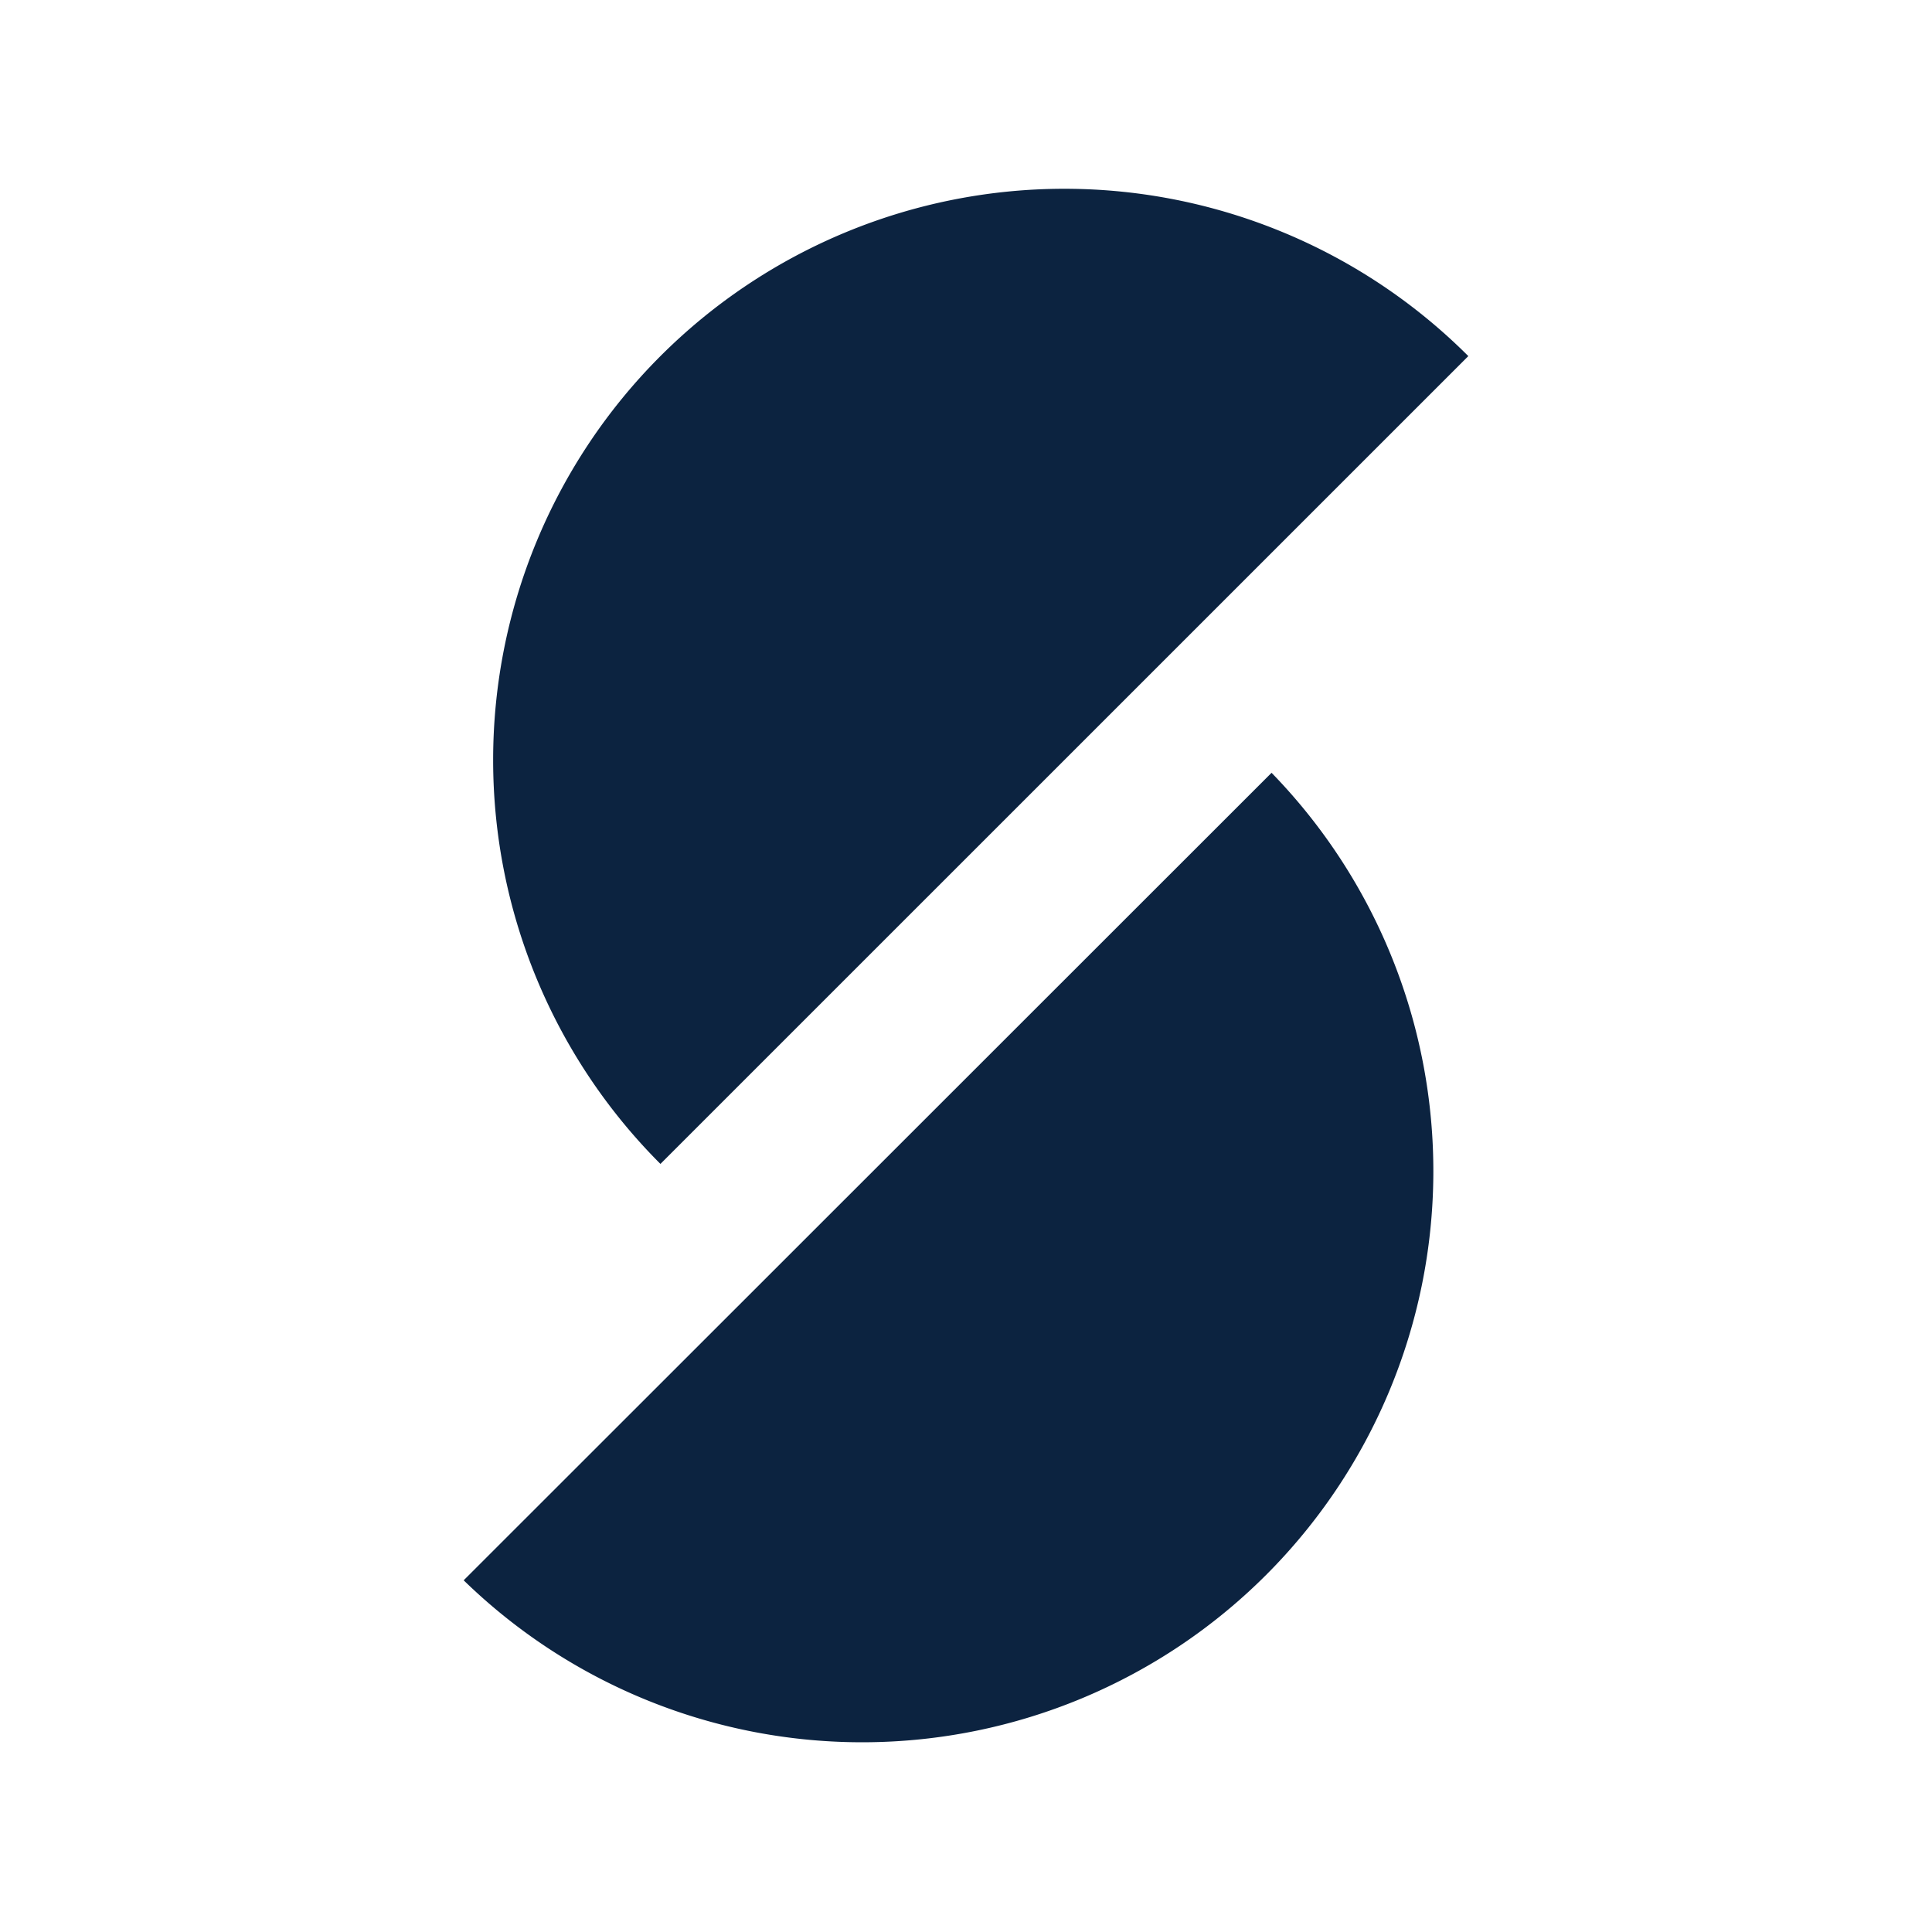 <?xml version="1.0" encoding="UTF-8"?> <svg xmlns="http://www.w3.org/2000/svg" viewBox="0 0 250 250"><defs><style>.cls-1{fill:#0c2340;fill-rule:evenodd;}</style></defs><title>MSD_Icon</title><g id="Layer_2" data-name="Layer 2"><path class="cls-1" d="M164.54,100A73.91,73.91,0,0,1,60,204.49Z"></path><path class="cls-1" d="M190,46.08A73.91,73.91,0,0,0,85.46,150.61Z"></path></g></svg> 